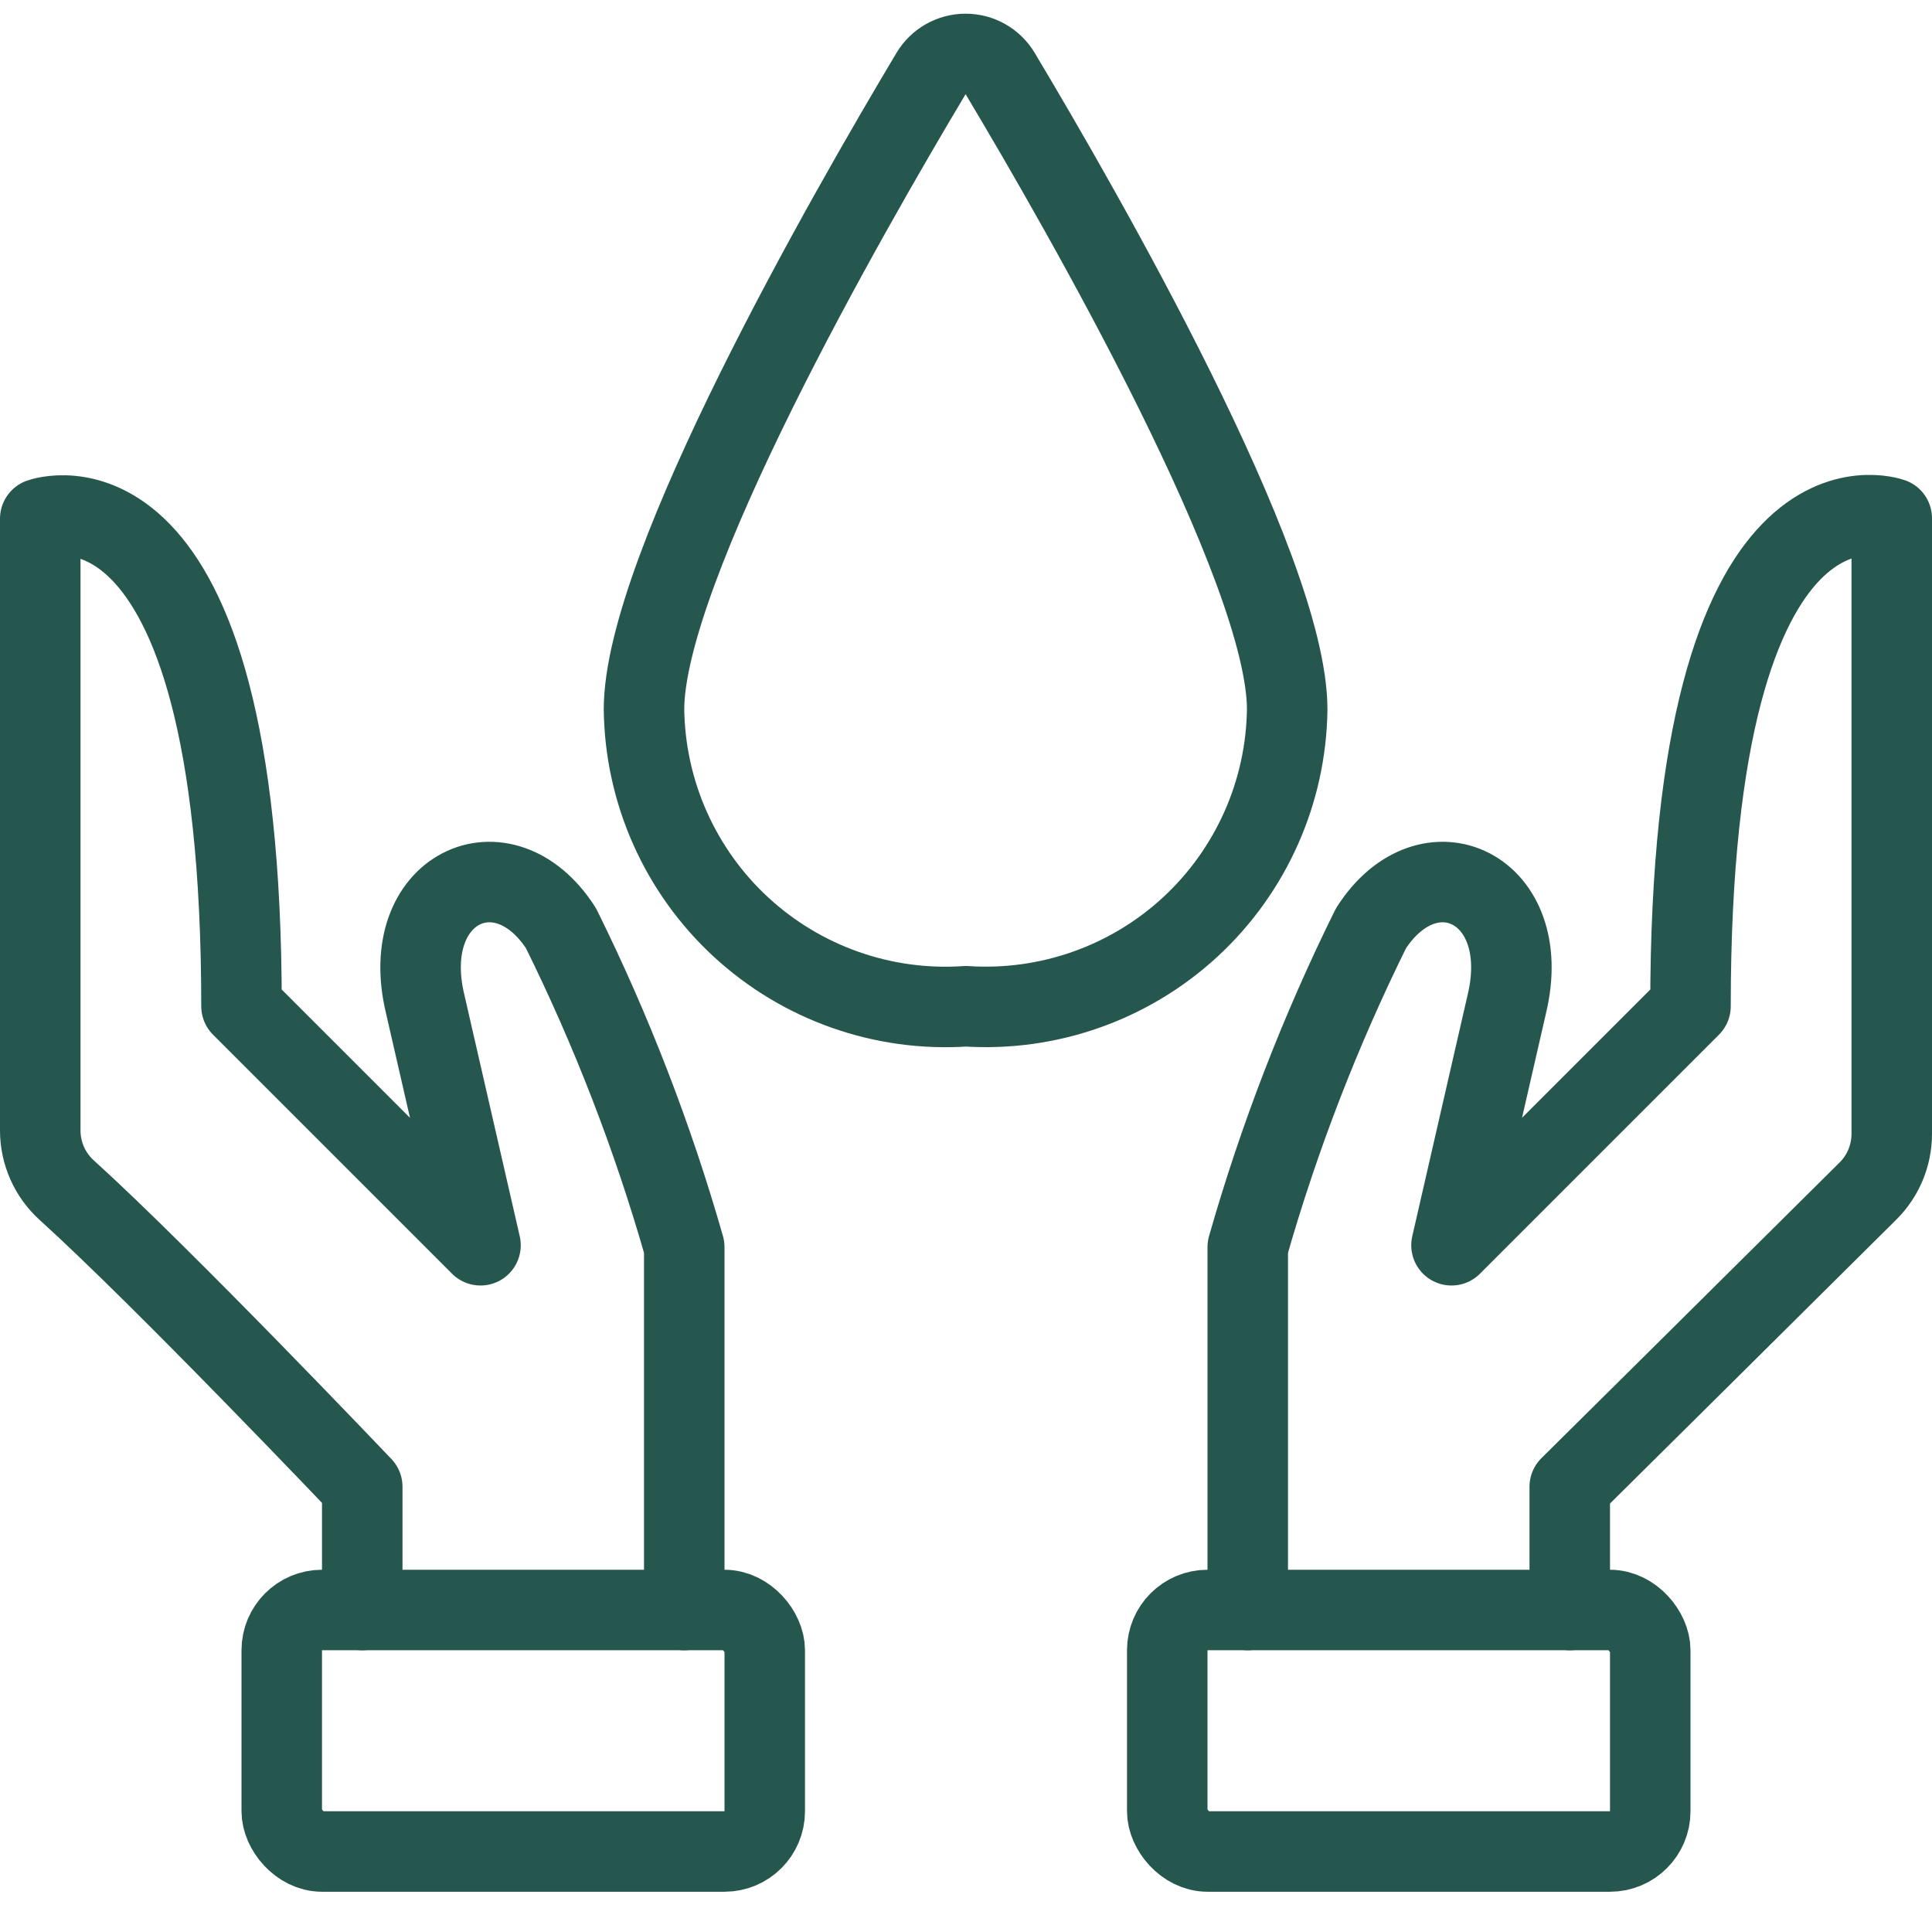 <?xml version="1.0" encoding="UTF-8"?>
<svg width="48" height="48" viewBox="0 0 48 48" version="1.1" xmlns="http://www.w3.org/2000/svg" xmlns:xlink="http://www.w3.org/1999/xlink">
    <title>icons/bottom-line</title>
    <g id="icons/bottom-line" stroke="none" stroke-width="1" fill="none" fill-rule="evenodd" stroke-linecap="round" stroke-linejoin="round">
        <path d="M31.98,17.626 C31.953,19.68 31.083,21.633 29.575,23.028 C28.066,24.422 26.05,25.135 24,25 C21.947,25.141 19.926,24.43 18.412,23.035 C16.899,21.64 16.027,19.684 16,17.626 C16,14.11 21.07,5.276 23.132,1.826 C23.313,1.524 23.638,1.34 23.99,1.34 C24.342,1.34 24.667,1.524 24.848,1.826 C26.912,5.278 31.98,14.11 31.98,17.626 Z" id="Path" stroke="#25574F" stroke-width="2"></path>
        <rect id="Rectangle" stroke="#25574F" stroke-width="2" x="29" y="40" width="12" height="6" rx="1"></rect>
        <path d="M39,40 L39,36.938 C39,36.938 44.21,31.778 46.412,29.588 C46.789,29.212 47,28.702 47,28.17 L47,12.876 C47,12.876 42,11.062 42,25 L36.062,30.938 L37.438,24.938 C38.124,22.062 35.496,20.832 34.062,23.062 C32.804,25.605 31.779,28.256 31,30.984 L31,40" id="Path" stroke="#25574F" stroke-width="2"></path>
        <rect id="Rectangle" stroke="#25574F" stroke-width="2" x="7" y="40" width="12" height="6" rx="1"></rect>
        <path d="M9,40 L9,36.938 C9,36.938 4.07,31.752 1.658,29.57 C1.239,29.191 1,28.651 1,28.086 L1,12.886 C1,12.886 6,11.062 6,25 L11.938,30.938 L10.562,24.938 C9.874,22.062 12.504,20.832 13.938,23.062 C15.196,25.605 16.221,28.256 17,30.984 L17,40" id="Path" stroke="#25574F" stroke-width="2"></path>
    </g>
</svg>